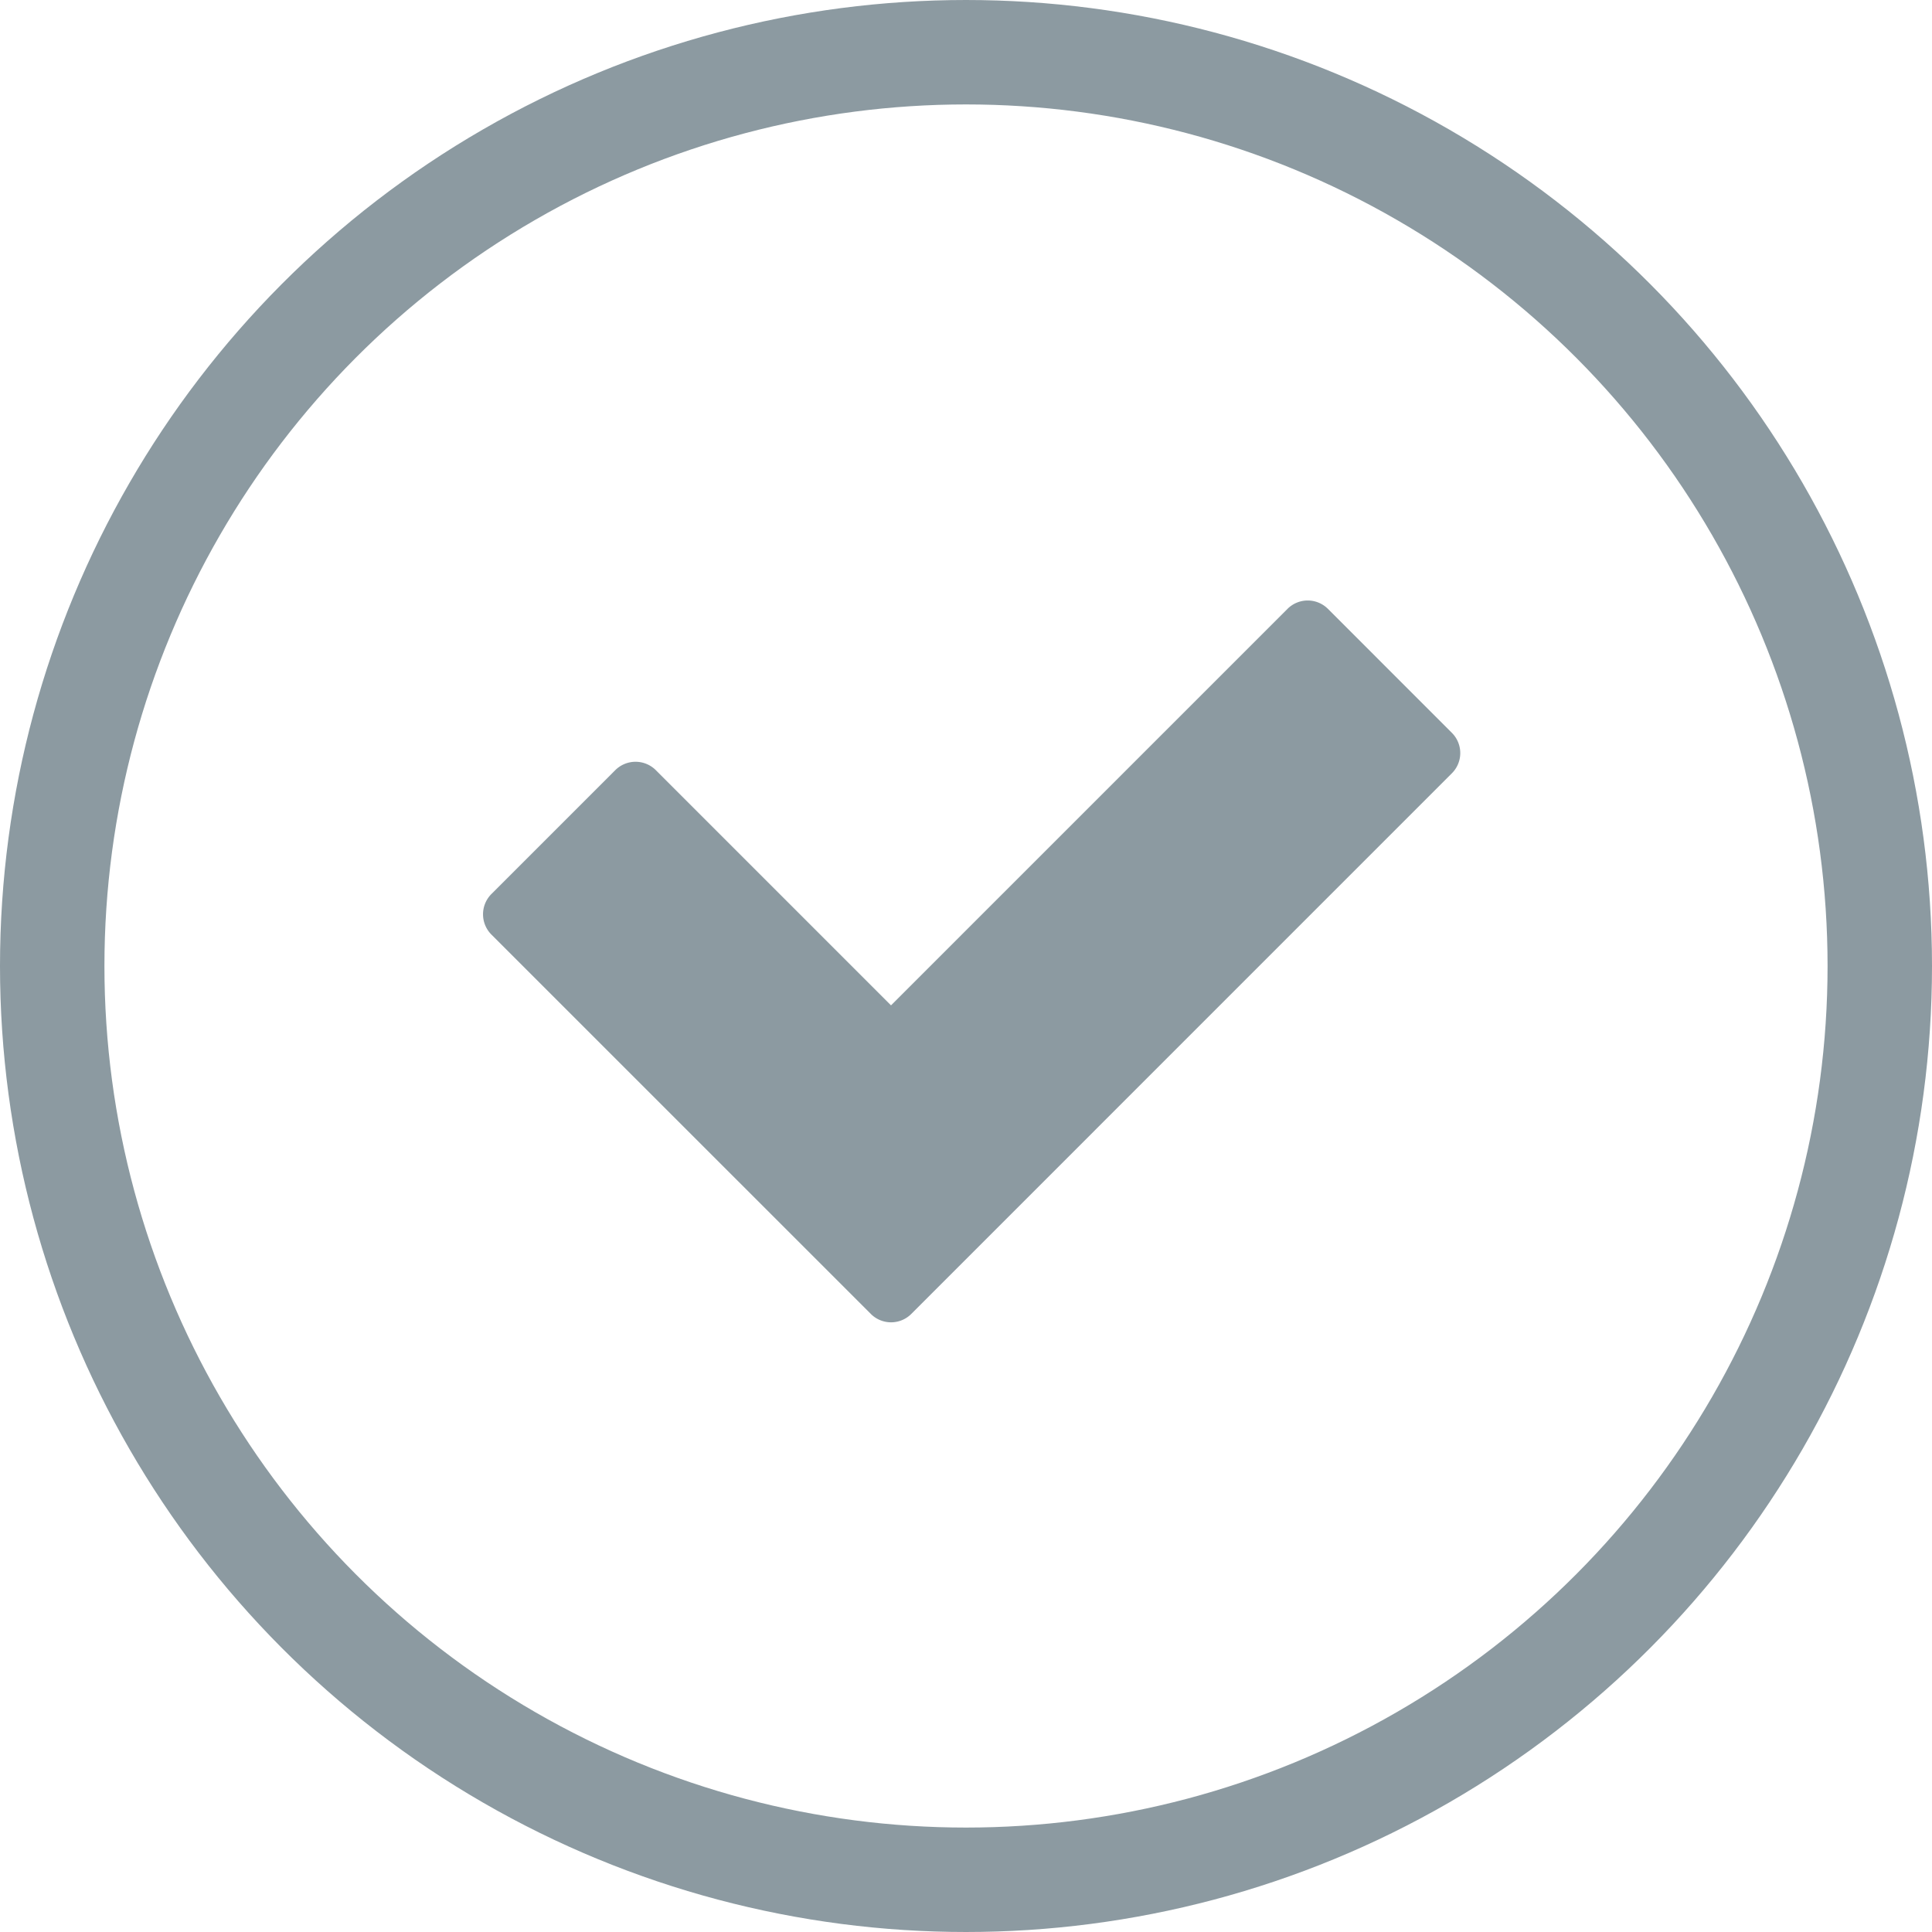 <?xml version="1.0" encoding="UTF-8"?> <svg xmlns="http://www.w3.org/2000/svg" xmlns:xlink="http://www.w3.org/1999/xlink" width="148" height="148" viewBox="0 0 148 148"><defs><clipPath id="clip-path"><rect id="Rectangle_2664" data-name="Rectangle 2664" width="74.864" height="55.297" fill="#8c9aa1"></rect></clipPath></defs><g id="Group_4086" data-name="Group 4086" transform="translate(-1323 -1457)"><g id="Ellipse_133" data-name="Ellipse 133" transform="translate(1323 1457)" fill="none" stroke="#8c9aa1" stroke-width="8"><circle cx="74" cy="74" r="74" stroke="none"></circle><circle cx="74" cy="74" r="70" fill="none"></circle></g><g id="Group_4081" data-name="Group 4081" transform="translate(1360 1503)"><g id="Group_4081-2" data-name="Group 4081" transform="translate(0 0)" clip-path="url(#clip-path)"><path id="Path_12935" data-name="Path 12935" d="M31.259,31.011,61.627.643a2.191,2.191,0,0,1,3.1,0l9.493,9.495a2.191,2.191,0,0,1,0,3.1L32.809,54.653a2.191,2.191,0,0,1-3.1,0L.641,25.589a2.2,2.2,0,0,1,0-3.1l9.495-9.495a2.2,2.2,0,0,1,3.1,0l18.019,18.02Z" transform="translate(0 0)" fill="#8c9aa1" fill-rule="evenodd"></path></g></g></g></svg> 